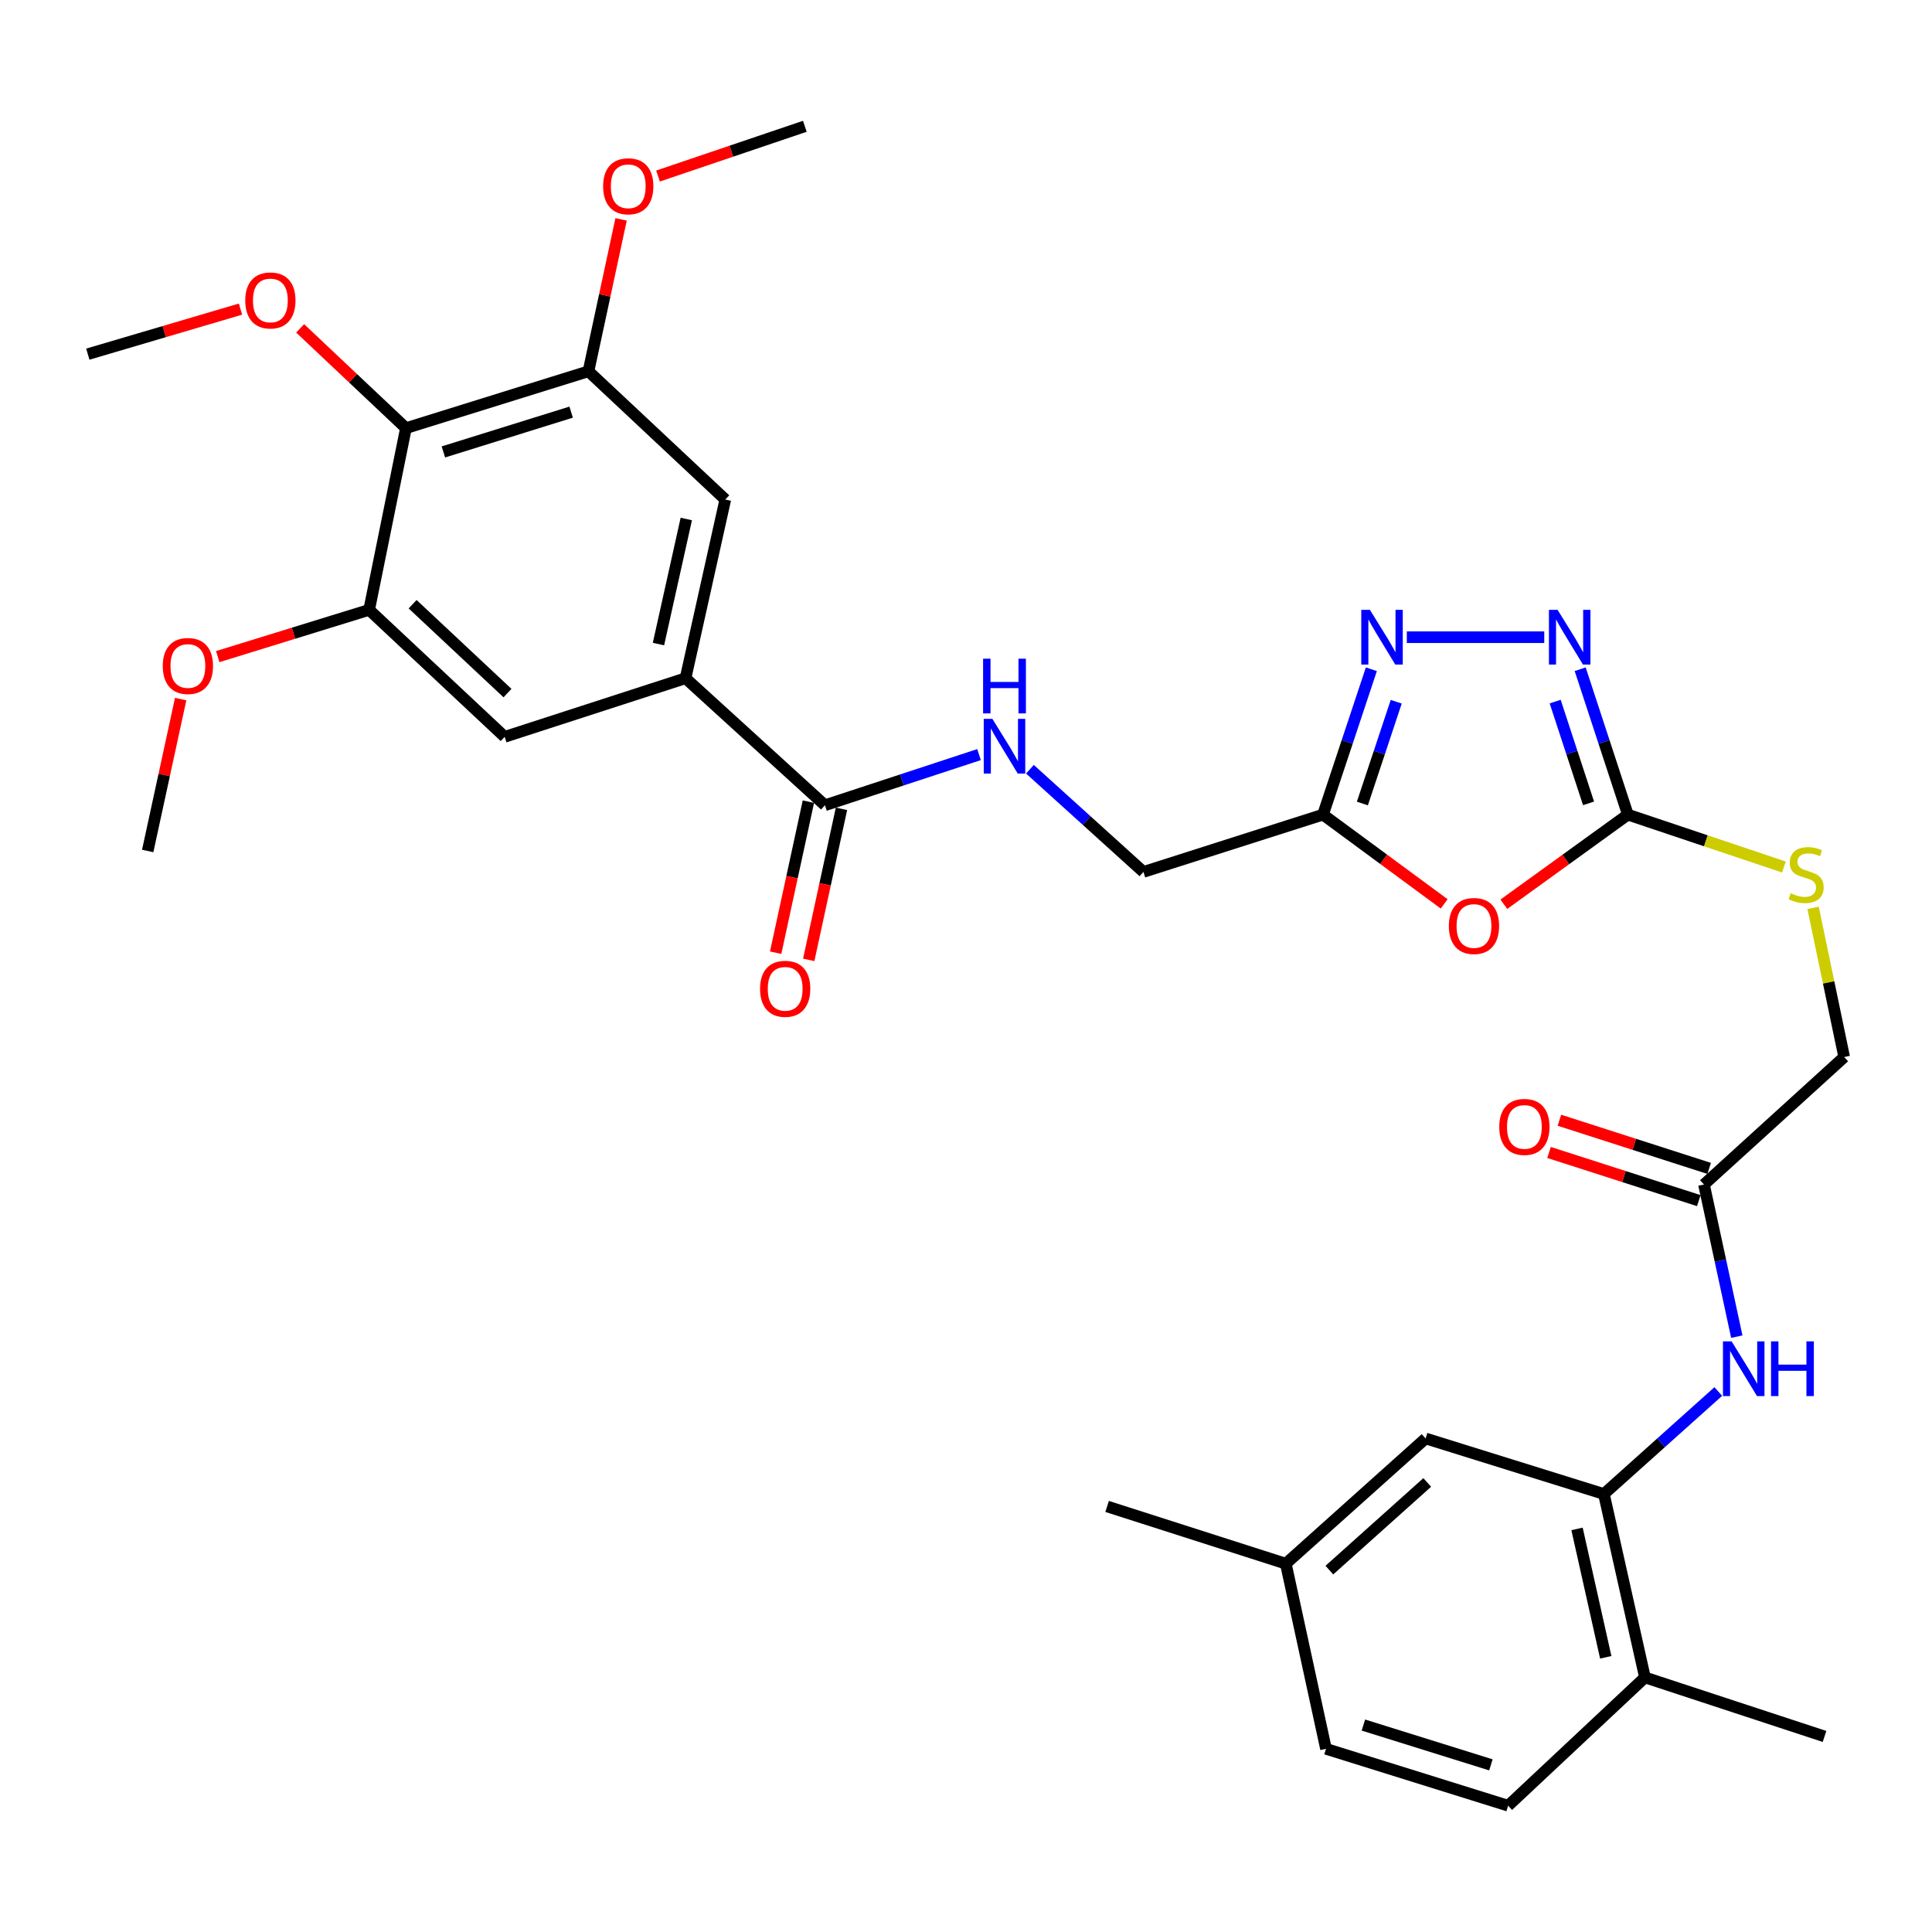 <?xml version='1.0' encoding='iso-8859-1'?>
<svg version='1.1' baseProfile='full'
              xmlns='http://www.w3.org/2000/svg'
                      xmlns:rdkit='http://www.rdkit.org/xml'
                      xmlns:xlink='http://www.w3.org/1999/xlink'
                  xml:space='preserve'
width='1000px' height='1000px' viewBox='0 0 1000 1000'>
<!-- END OF HEADER -->
<rect style='opacity:1.0;fill:#FFFFFF;stroke:none' width='1000' height='1000' x='0' y='0'> </rect>
<path class='bond-0' d='M 778.386,468.039 L 810.485,444.844' style='fill:none;fill-rule:evenodd;stroke:#FF0000;stroke-width:6px;stroke-linecap:butt;stroke-linejoin:miter;stroke-opacity:1' />
<path class='bond-0' d='M 810.485,444.844 L 842.583,421.65' style='fill:none;fill-rule:evenodd;stroke:#000000;stroke-width:6px;stroke-linecap:butt;stroke-linejoin:miter;stroke-opacity:1' />
<path class='bond-3' d='M 747.503,467.846 L 716.143,444.748' style='fill:none;fill-rule:evenodd;stroke:#FF0000;stroke-width:6px;stroke-linecap:butt;stroke-linejoin:miter;stroke-opacity:1' />
<path class='bond-3' d='M 716.143,444.748 L 684.783,421.65' style='fill:none;fill-rule:evenodd;stroke:#000000;stroke-width:6px;stroke-linecap:butt;stroke-linejoin:miter;stroke-opacity:1' />
<path class='bond-1' d='M 842.583,421.65 L 830.243,384.022' style='fill:none;fill-rule:evenodd;stroke:#000000;stroke-width:6px;stroke-linecap:butt;stroke-linejoin:miter;stroke-opacity:1' />
<path class='bond-1' d='M 830.243,384.022 L 817.902,346.394' style='fill:none;fill-rule:evenodd;stroke:#0000FF;stroke-width:6px;stroke-linecap:butt;stroke-linejoin:miter;stroke-opacity:1' />
<path class='bond-1' d='M 822.232,415.822 L 813.594,389.482' style='fill:none;fill-rule:evenodd;stroke:#000000;stroke-width:6px;stroke-linecap:butt;stroke-linejoin:miter;stroke-opacity:1' />
<path class='bond-1' d='M 813.594,389.482 L 804.955,363.143' style='fill:none;fill-rule:evenodd;stroke:#0000FF;stroke-width:6px;stroke-linecap:butt;stroke-linejoin:miter;stroke-opacity:1' />
<path class='bond-15' d='M 842.583,421.65 L 882.962,435.204' style='fill:none;fill-rule:evenodd;stroke:#000000;stroke-width:6px;stroke-linecap:butt;stroke-linejoin:miter;stroke-opacity:1' />
<path class='bond-15' d='M 882.962,435.204 L 923.34,448.759' style='fill:none;fill-rule:evenodd;stroke:#CCCC00;stroke-width:6px;stroke-linecap:butt;stroke-linejoin:miter;stroke-opacity:1' />
<path class='bond-33' d='M 799.298,329.818 L 728.168,329.818' style='fill:none;fill-rule:evenodd;stroke:#0000FF;stroke-width:6px;stroke-linecap:butt;stroke-linejoin:miter;stroke-opacity:1' />
<path class='bond-2' d='M 709.814,346.397 L 697.299,384.024' style='fill:none;fill-rule:evenodd;stroke:#0000FF;stroke-width:6px;stroke-linecap:butt;stroke-linejoin:miter;stroke-opacity:1' />
<path class='bond-2' d='M 697.299,384.024 L 684.783,421.65' style='fill:none;fill-rule:evenodd;stroke:#000000;stroke-width:6px;stroke-linecap:butt;stroke-linejoin:miter;stroke-opacity:1' />
<path class='bond-2' d='M 722.685,363.216 L 713.925,389.554' style='fill:none;fill-rule:evenodd;stroke:#0000FF;stroke-width:6px;stroke-linecap:butt;stroke-linejoin:miter;stroke-opacity:1' />
<path class='bond-2' d='M 713.925,389.554 L 705.164,415.892' style='fill:none;fill-rule:evenodd;stroke:#000000;stroke-width:6px;stroke-linecap:butt;stroke-linejoin:miter;stroke-opacity:1' />
<path class='bond-19' d='M 684.783,421.65 L 591.842,451.31' style='fill:none;fill-rule:evenodd;stroke:#000000;stroke-width:6px;stroke-linecap:butt;stroke-linejoin:miter;stroke-opacity:1' />
<path class='bond-4' d='M 210.117,221.604 L 304.587,192.177' style='fill:none;fill-rule:evenodd;stroke:#000000;stroke-width:6px;stroke-linecap:butt;stroke-linejoin:miter;stroke-opacity:1' />
<path class='bond-4' d='M 229.499,233.918 L 295.627,213.32' style='fill:none;fill-rule:evenodd;stroke:#000000;stroke-width:6px;stroke-linecap:butt;stroke-linejoin:miter;stroke-opacity:1' />
<path class='bond-23' d='M 210.117,221.604 L 182.736,195.784' style='fill:none;fill-rule:evenodd;stroke:#000000;stroke-width:6px;stroke-linecap:butt;stroke-linejoin:miter;stroke-opacity:1' />
<path class='bond-23' d='M 182.736,195.784 L 155.355,169.964' style='fill:none;fill-rule:evenodd;stroke:#FF0000;stroke-width:6px;stroke-linecap:butt;stroke-linejoin:miter;stroke-opacity:1' />
<path class='bond-34' d='M 210.117,221.604 L 191.068,315.665' style='fill:none;fill-rule:evenodd;stroke:#000000;stroke-width:6px;stroke-linecap:butt;stroke-linejoin:miter;stroke-opacity:1' />
<path class='bond-5' d='M 354.835,351.048 L 426.984,416.793' style='fill:none;fill-rule:evenodd;stroke:#000000;stroke-width:6px;stroke-linecap:butt;stroke-linejoin:miter;stroke-opacity:1' />
<path class='bond-11' d='M 354.835,351.048 L 261.222,381.389' style='fill:none;fill-rule:evenodd;stroke:#000000;stroke-width:6px;stroke-linecap:butt;stroke-linejoin:miter;stroke-opacity:1' />
<path class='bond-12' d='M 354.835,351.048 L 375.413,258.564' style='fill:none;fill-rule:evenodd;stroke:#000000;stroke-width:6px;stroke-linecap:butt;stroke-linejoin:miter;stroke-opacity:1' />
<path class='bond-12' d='M 340.818,333.37 L 355.223,268.631' style='fill:none;fill-rule:evenodd;stroke:#000000;stroke-width:6px;stroke-linecap:butt;stroke-linejoin:miter;stroke-opacity:1' />
<path class='bond-6' d='M 426.984,416.793 L 466.862,403.686' style='fill:none;fill-rule:evenodd;stroke:#000000;stroke-width:6px;stroke-linecap:butt;stroke-linejoin:miter;stroke-opacity:1' />
<path class='bond-6' d='M 466.862,403.686 L 506.74,390.58' style='fill:none;fill-rule:evenodd;stroke:#0000FF;stroke-width:6px;stroke-linecap:butt;stroke-linejoin:miter;stroke-opacity:1' />
<path class='bond-18' d='M 418.422,414.937 L 409.949,454.026' style='fill:none;fill-rule:evenodd;stroke:#000000;stroke-width:6px;stroke-linecap:butt;stroke-linejoin:miter;stroke-opacity:1' />
<path class='bond-18' d='M 409.949,454.026 L 401.475,493.116' style='fill:none;fill-rule:evenodd;stroke:#FF0000;stroke-width:6px;stroke-linecap:butt;stroke-linejoin:miter;stroke-opacity:1' />
<path class='bond-18' d='M 435.546,418.649 L 427.072,457.738' style='fill:none;fill-rule:evenodd;stroke:#000000;stroke-width:6px;stroke-linecap:butt;stroke-linejoin:miter;stroke-opacity:1' />
<path class='bond-18' d='M 427.072,457.738 L 418.599,496.828' style='fill:none;fill-rule:evenodd;stroke:#FF0000;stroke-width:6px;stroke-linecap:butt;stroke-linejoin:miter;stroke-opacity:1' />
<path class='bond-7' d='M 304.587,192.177 L 375.413,258.564' style='fill:none;fill-rule:evenodd;stroke:#000000;stroke-width:6px;stroke-linecap:butt;stroke-linejoin:miter;stroke-opacity:1' />
<path class='bond-25' d='M 304.587,192.177 L 313.032,152.861' style='fill:none;fill-rule:evenodd;stroke:#000000;stroke-width:6px;stroke-linecap:butt;stroke-linejoin:miter;stroke-opacity:1' />
<path class='bond-25' d='M 313.032,152.861 L 321.478,113.546' style='fill:none;fill-rule:evenodd;stroke:#FF0000;stroke-width:6px;stroke-linecap:butt;stroke-linejoin:miter;stroke-opacity:1' />
<path class='bond-8' d='M 191.068,315.665 L 261.222,381.389' style='fill:none;fill-rule:evenodd;stroke:#000000;stroke-width:6px;stroke-linecap:butt;stroke-linejoin:miter;stroke-opacity:1' />
<path class='bond-8' d='M 213.57,312.737 L 262.678,358.744' style='fill:none;fill-rule:evenodd;stroke:#000000;stroke-width:6px;stroke-linecap:butt;stroke-linejoin:miter;stroke-opacity:1' />
<path class='bond-26' d='M 191.068,315.665 L 151.886,327.763' style='fill:none;fill-rule:evenodd;stroke:#000000;stroke-width:6px;stroke-linecap:butt;stroke-linejoin:miter;stroke-opacity:1' />
<path class='bond-26' d='M 151.886,327.763 L 112.705,339.861' style='fill:none;fill-rule:evenodd;stroke:#FF0000;stroke-width:6px;stroke-linecap:butt;stroke-linejoin:miter;stroke-opacity:1' />
<path class='bond-9' d='M 830.182,773.296 L 859.779,746.772' style='fill:none;fill-rule:evenodd;stroke:#000000;stroke-width:6px;stroke-linecap:butt;stroke-linejoin:miter;stroke-opacity:1' />
<path class='bond-9' d='M 859.779,746.772 L 889.376,720.249' style='fill:none;fill-rule:evenodd;stroke:#0000FF;stroke-width:6px;stroke-linecap:butt;stroke-linejoin:miter;stroke-opacity:1' />
<path class='bond-16' d='M 830.182,773.296 L 851.422,868.233' style='fill:none;fill-rule:evenodd;stroke:#000000;stroke-width:6px;stroke-linecap:butt;stroke-linejoin:miter;stroke-opacity:1' />
<path class='bond-16' d='M 816.269,791.362 L 831.137,857.818' style='fill:none;fill-rule:evenodd;stroke:#000000;stroke-width:6px;stroke-linecap:butt;stroke-linejoin:miter;stroke-opacity:1' />
<path class='bond-17' d='M 830.182,773.296 L 737.893,744.541' style='fill:none;fill-rule:evenodd;stroke:#000000;stroke-width:6px;stroke-linecap:butt;stroke-linejoin:miter;stroke-opacity:1' />
<path class='bond-10' d='M 898.965,691.848 L 890.471,652.475' style='fill:none;fill-rule:evenodd;stroke:#0000FF;stroke-width:6px;stroke-linecap:butt;stroke-linejoin:miter;stroke-opacity:1' />
<path class='bond-10' d='M 890.471,652.475 L 881.977,613.101' style='fill:none;fill-rule:evenodd;stroke:#000000;stroke-width:6px;stroke-linecap:butt;stroke-linejoin:miter;stroke-opacity:1' />
<path class='bond-13' d='M 881.977,613.101 L 954.545,547.113' style='fill:none;fill-rule:evenodd;stroke:#000000;stroke-width:6px;stroke-linecap:butt;stroke-linejoin:miter;stroke-opacity:1' />
<path class='bond-20' d='M 884.659,604.761 L 845.899,592.297' style='fill:none;fill-rule:evenodd;stroke:#000000;stroke-width:6px;stroke-linecap:butt;stroke-linejoin:miter;stroke-opacity:1' />
<path class='bond-20' d='M 845.899,592.297 L 807.14,579.833' style='fill:none;fill-rule:evenodd;stroke:#FF0000;stroke-width:6px;stroke-linecap:butt;stroke-linejoin:miter;stroke-opacity:1' />
<path class='bond-20' d='M 879.295,621.441 L 840.536,608.977' style='fill:none;fill-rule:evenodd;stroke:#000000;stroke-width:6px;stroke-linecap:butt;stroke-linejoin:miter;stroke-opacity:1' />
<path class='bond-20' d='M 840.536,608.977 L 801.776,596.513' style='fill:none;fill-rule:evenodd;stroke:#FF0000;stroke-width:6px;stroke-linecap:butt;stroke-linejoin:miter;stroke-opacity:1' />
<path class='bond-14' d='M 533.09,398.157 L 562.466,424.733' style='fill:none;fill-rule:evenodd;stroke:#0000FF;stroke-width:6px;stroke-linecap:butt;stroke-linejoin:miter;stroke-opacity:1' />
<path class='bond-14' d='M 562.466,424.733 L 591.842,451.31' style='fill:none;fill-rule:evenodd;stroke:#000000;stroke-width:6px;stroke-linecap:butt;stroke-linejoin:miter;stroke-opacity:1' />
<path class='bond-22' d='M 938.457,469.917 L 946.501,508.515' style='fill:none;fill-rule:evenodd;stroke:#CCCC00;stroke-width:6px;stroke-linecap:butt;stroke-linejoin:miter;stroke-opacity:1' />
<path class='bond-22' d='M 946.501,508.515 L 954.545,547.113' style='fill:none;fill-rule:evenodd;stroke:#000000;stroke-width:6px;stroke-linecap:butt;stroke-linejoin:miter;stroke-opacity:1' />
<path class='bond-21' d='M 851.422,868.233 L 780.606,934.629' style='fill:none;fill-rule:evenodd;stroke:#000000;stroke-width:6px;stroke-linecap:butt;stroke-linejoin:miter;stroke-opacity:1' />
<path class='bond-28' d='M 851.422,868.233 L 944.373,898.779' style='fill:none;fill-rule:evenodd;stroke:#000000;stroke-width:6px;stroke-linecap:butt;stroke-linejoin:miter;stroke-opacity:1' />
<path class='bond-24' d='M 737.893,744.541 L 665.539,809.361' style='fill:none;fill-rule:evenodd;stroke:#000000;stroke-width:6px;stroke-linecap:butt;stroke-linejoin:miter;stroke-opacity:1' />
<path class='bond-24' d='M 738.731,767.314 L 688.083,812.688' style='fill:none;fill-rule:evenodd;stroke:#000000;stroke-width:6px;stroke-linecap:butt;stroke-linejoin:miter;stroke-opacity:1' />
<path class='bond-35' d='M 780.606,934.629 L 686.331,905.193' style='fill:none;fill-rule:evenodd;stroke:#000000;stroke-width:6px;stroke-linecap:butt;stroke-linejoin:miter;stroke-opacity:1' />
<path class='bond-35' d='M 771.687,913.489 L 705.694,892.884' style='fill:none;fill-rule:evenodd;stroke:#000000;stroke-width:6px;stroke-linecap:butt;stroke-linejoin:miter;stroke-opacity:1' />
<path class='bond-30' d='M 124.481,159.993 L 84.968,171.651' style='fill:none;fill-rule:evenodd;stroke:#FF0000;stroke-width:6px;stroke-linecap:butt;stroke-linejoin:miter;stroke-opacity:1' />
<path class='bond-30' d='M 84.968,171.651 L 45.455,183.309' style='fill:none;fill-rule:evenodd;stroke:#000000;stroke-width:6px;stroke-linecap:butt;stroke-linejoin:miter;stroke-opacity:1' />
<path class='bond-27' d='M 665.539,809.361 L 686.331,905.193' style='fill:none;fill-rule:evenodd;stroke:#000000;stroke-width:6px;stroke-linecap:butt;stroke-linejoin:miter;stroke-opacity:1' />
<path class='bond-29' d='M 665.539,809.361 L 573.035,779.73' style='fill:none;fill-rule:evenodd;stroke:#000000;stroke-width:6px;stroke-linecap:butt;stroke-linejoin:miter;stroke-opacity:1' />
<path class='bond-31' d='M 340.587,91.114 L 378.583,78.242' style='fill:none;fill-rule:evenodd;stroke:#FF0000;stroke-width:6px;stroke-linecap:butt;stroke-linejoin:miter;stroke-opacity:1' />
<path class='bond-31' d='M 378.583,78.242 L 416.578,65.371' style='fill:none;fill-rule:evenodd;stroke:#000000;stroke-width:6px;stroke-linecap:butt;stroke-linejoin:miter;stroke-opacity:1' />
<path class='bond-32' d='M 93.514,361.845 L 84.981,401.155' style='fill:none;fill-rule:evenodd;stroke:#FF0000;stroke-width:6px;stroke-linecap:butt;stroke-linejoin:miter;stroke-opacity:1' />
<path class='bond-32' d='M 84.981,401.155 L 76.448,440.466' style='fill:none;fill-rule:evenodd;stroke:#000000;stroke-width:6px;stroke-linecap:butt;stroke-linejoin:miter;stroke-opacity:1' />
<path  class='atom-0' d='M 749.929 479.288
Q 749.929 472.488, 753.289 468.688
Q 756.649 464.888, 762.929 464.888
Q 769.209 464.888, 772.569 468.688
Q 775.929 472.488, 775.929 479.288
Q 775.929 486.168, 772.529 490.088
Q 769.129 493.968, 762.929 493.968
Q 756.689 493.968, 753.289 490.088
Q 749.929 486.208, 749.929 479.288
M 762.929 490.768
Q 767.249 490.768, 769.569 487.888
Q 771.929 484.968, 771.929 479.288
Q 771.929 473.728, 769.569 470.928
Q 767.249 468.088, 762.929 468.088
Q 758.609 468.088, 756.249 470.888
Q 753.929 473.688, 753.929 479.288
Q 753.929 485.008, 756.249 487.888
Q 758.609 490.768, 762.929 490.768
' fill='#FF0000'/>
<path  class='atom-2' d='M 806.206 315.658
L 815.486 330.658
Q 816.406 332.138, 817.886 334.818
Q 819.366 337.498, 819.446 337.658
L 819.446 315.658
L 823.206 315.658
L 823.206 343.978
L 819.326 343.978
L 809.366 327.578
Q 808.206 325.658, 806.966 323.458
Q 805.766 321.258, 805.406 320.578
L 805.406 343.978
L 801.726 343.978
L 801.726 315.658
L 806.206 315.658
' fill='#0000FF'/>
<path  class='atom-3' d='M 709.069 315.658
L 718.349 330.658
Q 719.269 332.138, 720.749 334.818
Q 722.229 337.498, 722.309 337.658
L 722.309 315.658
L 726.069 315.658
L 726.069 343.978
L 722.189 343.978
L 712.229 327.578
Q 711.069 325.658, 709.829 323.458
Q 708.629 321.258, 708.269 320.578
L 708.269 343.978
L 704.589 343.978
L 704.589 315.658
L 709.069 315.658
' fill='#0000FF'/>
<path  class='atom-11' d='M 896.286 694.287
L 905.566 709.287
Q 906.486 710.767, 907.966 713.447
Q 909.446 716.127, 909.526 716.287
L 909.526 694.287
L 913.286 694.287
L 913.286 722.607
L 909.406 722.607
L 899.446 706.207
Q 898.286 704.287, 897.046 702.087
Q 895.846 699.887, 895.486 699.207
L 895.486 722.607
L 891.806 722.607
L 891.806 694.287
L 896.286 694.287
' fill='#0000FF'/>
<path  class='atom-11' d='M 916.686 694.287
L 920.526 694.287
L 920.526 706.327
L 935.006 706.327
L 935.006 694.287
L 938.846 694.287
L 938.846 722.607
L 935.006 722.607
L 935.006 709.527
L 920.526 709.527
L 920.526 722.607
L 916.686 722.607
L 916.686 694.287
' fill='#0000FF'/>
<path  class='atom-15' d='M 513.666 372.087
L 522.946 387.087
Q 523.866 388.567, 525.346 391.247
Q 526.826 393.927, 526.906 394.087
L 526.906 372.087
L 530.666 372.087
L 530.666 400.407
L 526.786 400.407
L 516.826 384.007
Q 515.666 382.087, 514.426 379.887
Q 513.226 377.687, 512.866 377.007
L 512.866 400.407
L 509.186 400.407
L 509.186 372.087
L 513.666 372.087
' fill='#0000FF'/>
<path  class='atom-15' d='M 508.846 340.935
L 512.686 340.935
L 512.686 352.975
L 527.166 352.975
L 527.166 340.935
L 531.006 340.935
L 531.006 369.255
L 527.166 369.255
L 527.166 356.175
L 512.686 356.175
L 512.686 369.255
L 508.846 369.255
L 508.846 340.935
' fill='#0000FF'/>
<path  class='atom-16' d='M 926.853 462.344
Q 927.173 462.464, 928.493 463.024
Q 929.813 463.584, 931.253 463.944
Q 932.733 464.264, 934.173 464.264
Q 936.853 464.264, 938.413 462.984
Q 939.973 461.664, 939.973 459.384
Q 939.973 457.824, 939.173 456.864
Q 938.413 455.904, 937.213 455.384
Q 936.013 454.864, 934.013 454.264
Q 931.493 453.504, 929.973 452.784
Q 928.493 452.064, 927.413 450.544
Q 926.373 449.024, 926.373 446.464
Q 926.373 442.904, 928.773 440.704
Q 931.213 438.504, 936.013 438.504
Q 939.293 438.504, 943.013 440.064
L 942.093 443.144
Q 938.693 441.744, 936.133 441.744
Q 933.373 441.744, 931.853 442.904
Q 930.333 444.024, 930.373 445.984
Q 930.373 447.504, 931.133 448.424
Q 931.933 449.344, 933.053 449.864
Q 934.213 450.384, 936.133 450.984
Q 938.693 451.784, 940.213 452.584
Q 941.733 453.384, 942.813 455.024
Q 943.933 456.624, 943.933 459.384
Q 943.933 463.304, 941.293 465.424
Q 938.693 467.504, 934.333 467.504
Q 931.813 467.504, 929.893 466.944
Q 928.013 466.424, 925.773 465.504
L 926.853 462.344
' fill='#CCCC00'/>
<path  class='atom-19' d='M 393.406 511.8
Q 393.406 505, 396.766 501.2
Q 400.126 497.4, 406.406 497.4
Q 412.686 497.4, 416.046 501.2
Q 419.406 505, 419.406 511.8
Q 419.406 518.68, 416.006 522.6
Q 412.606 526.48, 406.406 526.48
Q 400.166 526.48, 396.766 522.6
Q 393.406 518.72, 393.406 511.8
M 406.406 523.28
Q 410.726 523.28, 413.046 520.4
Q 415.406 517.48, 415.406 511.8
Q 415.406 506.24, 413.046 503.44
Q 410.726 500.6, 406.406 500.6
Q 402.086 500.6, 399.726 503.4
Q 397.406 506.2, 397.406 511.8
Q 397.406 517.52, 399.726 520.4
Q 402.086 523.28, 406.406 523.28
' fill='#FF0000'/>
<path  class='atom-21' d='M 776.016 583.287
Q 776.016 576.487, 779.376 572.687
Q 782.736 568.887, 789.016 568.887
Q 795.296 568.887, 798.656 572.687
Q 802.016 576.487, 802.016 583.287
Q 802.016 590.167, 798.616 594.087
Q 795.216 597.967, 789.016 597.967
Q 782.776 597.967, 779.376 594.087
Q 776.016 590.207, 776.016 583.287
M 789.016 594.767
Q 793.336 594.767, 795.656 591.887
Q 798.016 588.967, 798.016 583.287
Q 798.016 577.727, 795.656 574.927
Q 793.336 572.087, 789.016 572.087
Q 784.696 572.087, 782.336 574.887
Q 780.016 577.687, 780.016 583.287
Q 780.016 589.007, 782.336 591.887
Q 784.696 594.767, 789.016 594.767
' fill='#FF0000'/>
<path  class='atom-24' d='M 126.944 155.511
Q 126.944 148.711, 130.304 144.911
Q 133.664 141.111, 139.944 141.111
Q 146.224 141.111, 149.584 144.911
Q 152.944 148.711, 152.944 155.511
Q 152.944 162.391, 149.544 166.311
Q 146.144 170.191, 139.944 170.191
Q 133.704 170.191, 130.304 166.311
Q 126.944 162.431, 126.944 155.511
M 139.944 166.991
Q 144.264 166.991, 146.584 164.111
Q 148.944 161.191, 148.944 155.511
Q 148.944 149.951, 146.584 147.151
Q 144.264 144.311, 139.944 144.311
Q 135.624 144.311, 133.264 147.111
Q 130.944 149.911, 130.944 155.511
Q 130.944 161.231, 133.264 164.111
Q 135.624 166.991, 139.944 166.991
' fill='#FF0000'/>
<path  class='atom-26' d='M 312.175 96.415
Q 312.175 89.615, 315.535 85.815
Q 318.895 82.015, 325.175 82.015
Q 331.455 82.015, 334.815 85.815
Q 338.175 89.615, 338.175 96.415
Q 338.175 103.295, 334.775 107.215
Q 331.375 111.095, 325.175 111.095
Q 318.935 111.095, 315.535 107.215
Q 312.175 103.335, 312.175 96.415
M 325.175 107.895
Q 329.495 107.895, 331.815 105.015
Q 334.175 102.095, 334.175 96.415
Q 334.175 90.855, 331.815 88.055
Q 329.495 85.215, 325.175 85.215
Q 320.855 85.215, 318.495 88.015
Q 316.175 90.815, 316.175 96.415
Q 316.175 102.135, 318.495 105.015
Q 320.855 107.895, 325.175 107.895
' fill='#FF0000'/>
<path  class='atom-27' d='M 84.25 344.713
Q 84.25 337.913, 87.61 334.113
Q 90.97 330.313, 97.25 330.313
Q 103.53 330.313, 106.89 334.113
Q 110.25 337.913, 110.25 344.713
Q 110.25 351.593, 106.85 355.513
Q 103.45 359.393, 97.25 359.393
Q 91.01 359.393, 87.61 355.513
Q 84.25 351.633, 84.25 344.713
M 97.25 356.193
Q 101.57 356.193, 103.89 353.313
Q 106.25 350.393, 106.25 344.713
Q 106.25 339.153, 103.89 336.353
Q 101.57 333.513, 97.25 333.513
Q 92.93 333.513, 90.57 336.313
Q 88.25 339.113, 88.25 344.713
Q 88.25 350.433, 90.57 353.313
Q 92.93 356.193, 97.25 356.193
' fill='#FF0000'/>
</svg>
